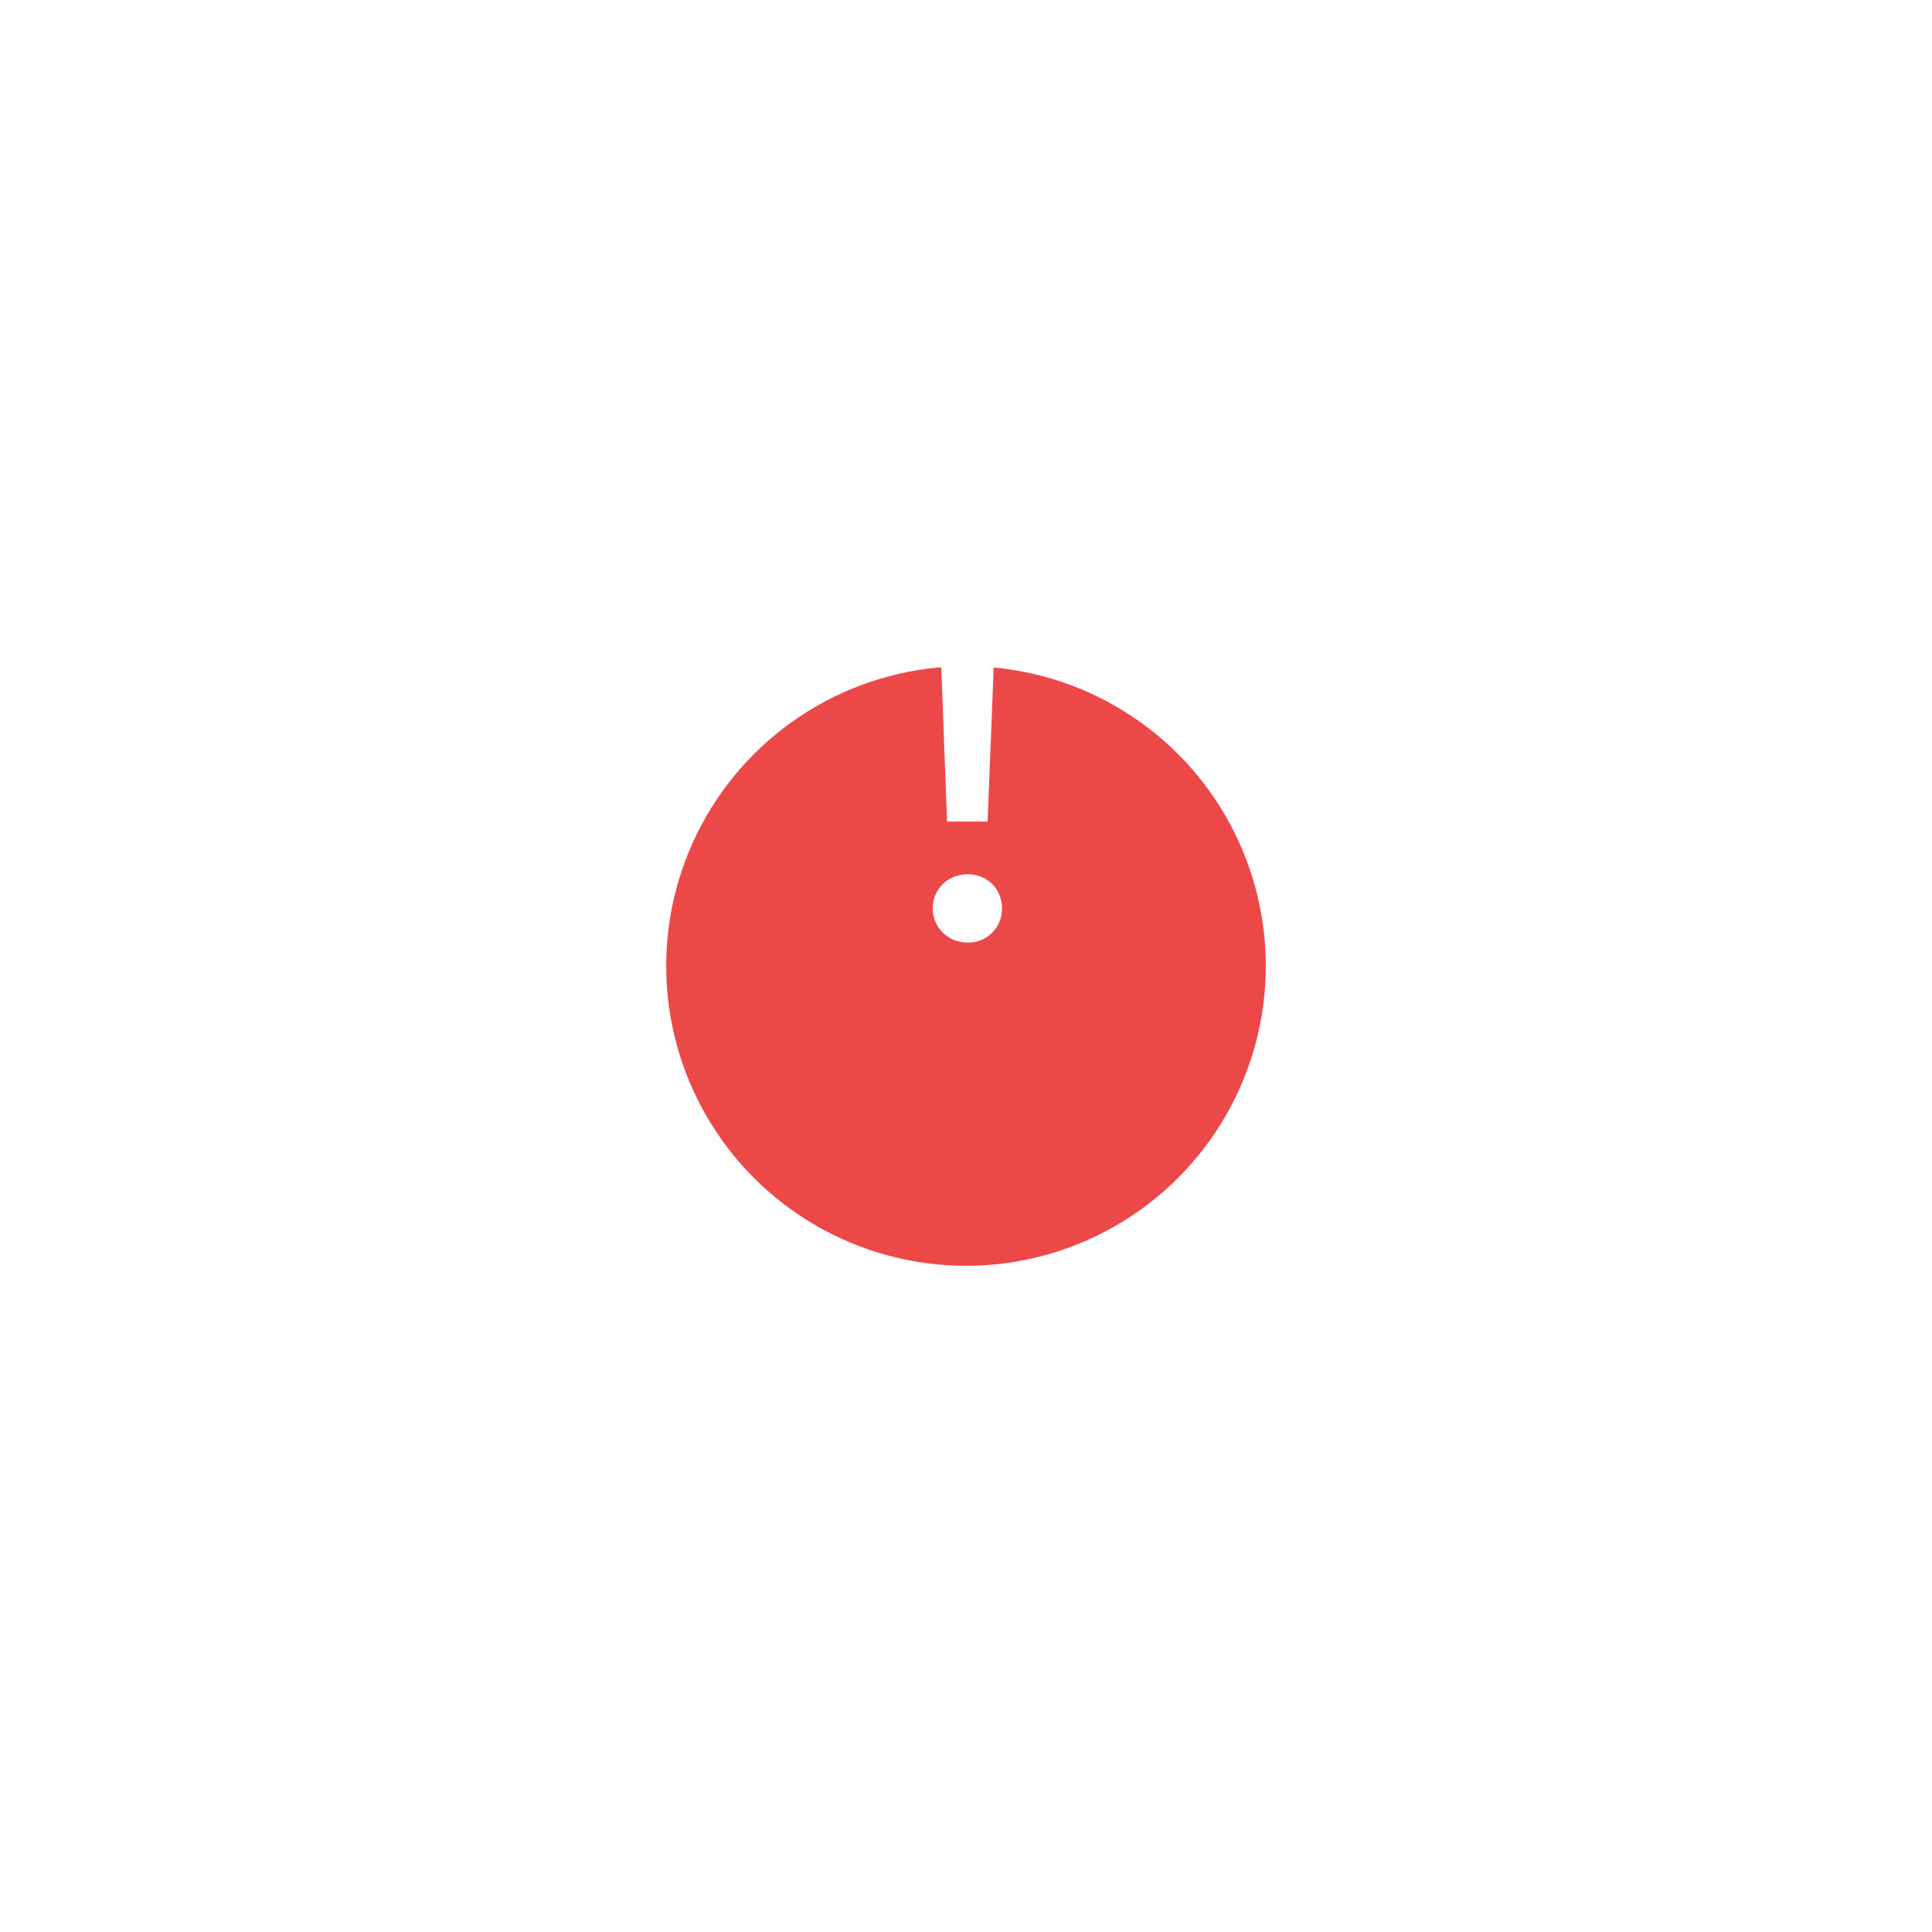 <svg width="58" height="58" fill="none" xmlns="http://www.w3.org/2000/svg"><g filter="url(#filter0_d)"><circle cx="29" cy="23" r="9" fill="#ED4848"/></g><path d="M28.432 24.664h1.216L29.952 17h-1.808l.288 7.664zm.624 3.632a1.01 1.01 0 001.024-1.024c0-.576-.432-1.024-1.024-1.024-.608 0-1.056.448-1.056 1.024 0 .56.448 1.024 1.056 1.024z" fill="#fff"/><defs><filter id="filter0_d" x="0" y="0" width="58" height="58" filterUnits="userSpaceOnUse" color-interpolation-filters="sRGB"><feFlood flood-opacity="0" result="BackgroundImageFix"/><feColorMatrix in="SourceAlpha" values="0 0 0 0 0 0 0 0 0 0 0 0 0 0 0 0 0 0 127 0" result="hardAlpha"/><feOffset dy="6"/><feGaussianBlur stdDeviation="10"/><feColorMatrix values="0 0 0 0 0 0 0 0 0 0 0 0 0 0 0 0 0 0 0.15 0"/><feBlend in2="BackgroundImageFix" result="effect1_dropShadow"/><feBlend in="SourceGraphic" in2="effect1_dropShadow" result="shape"/></filter></defs></svg>
